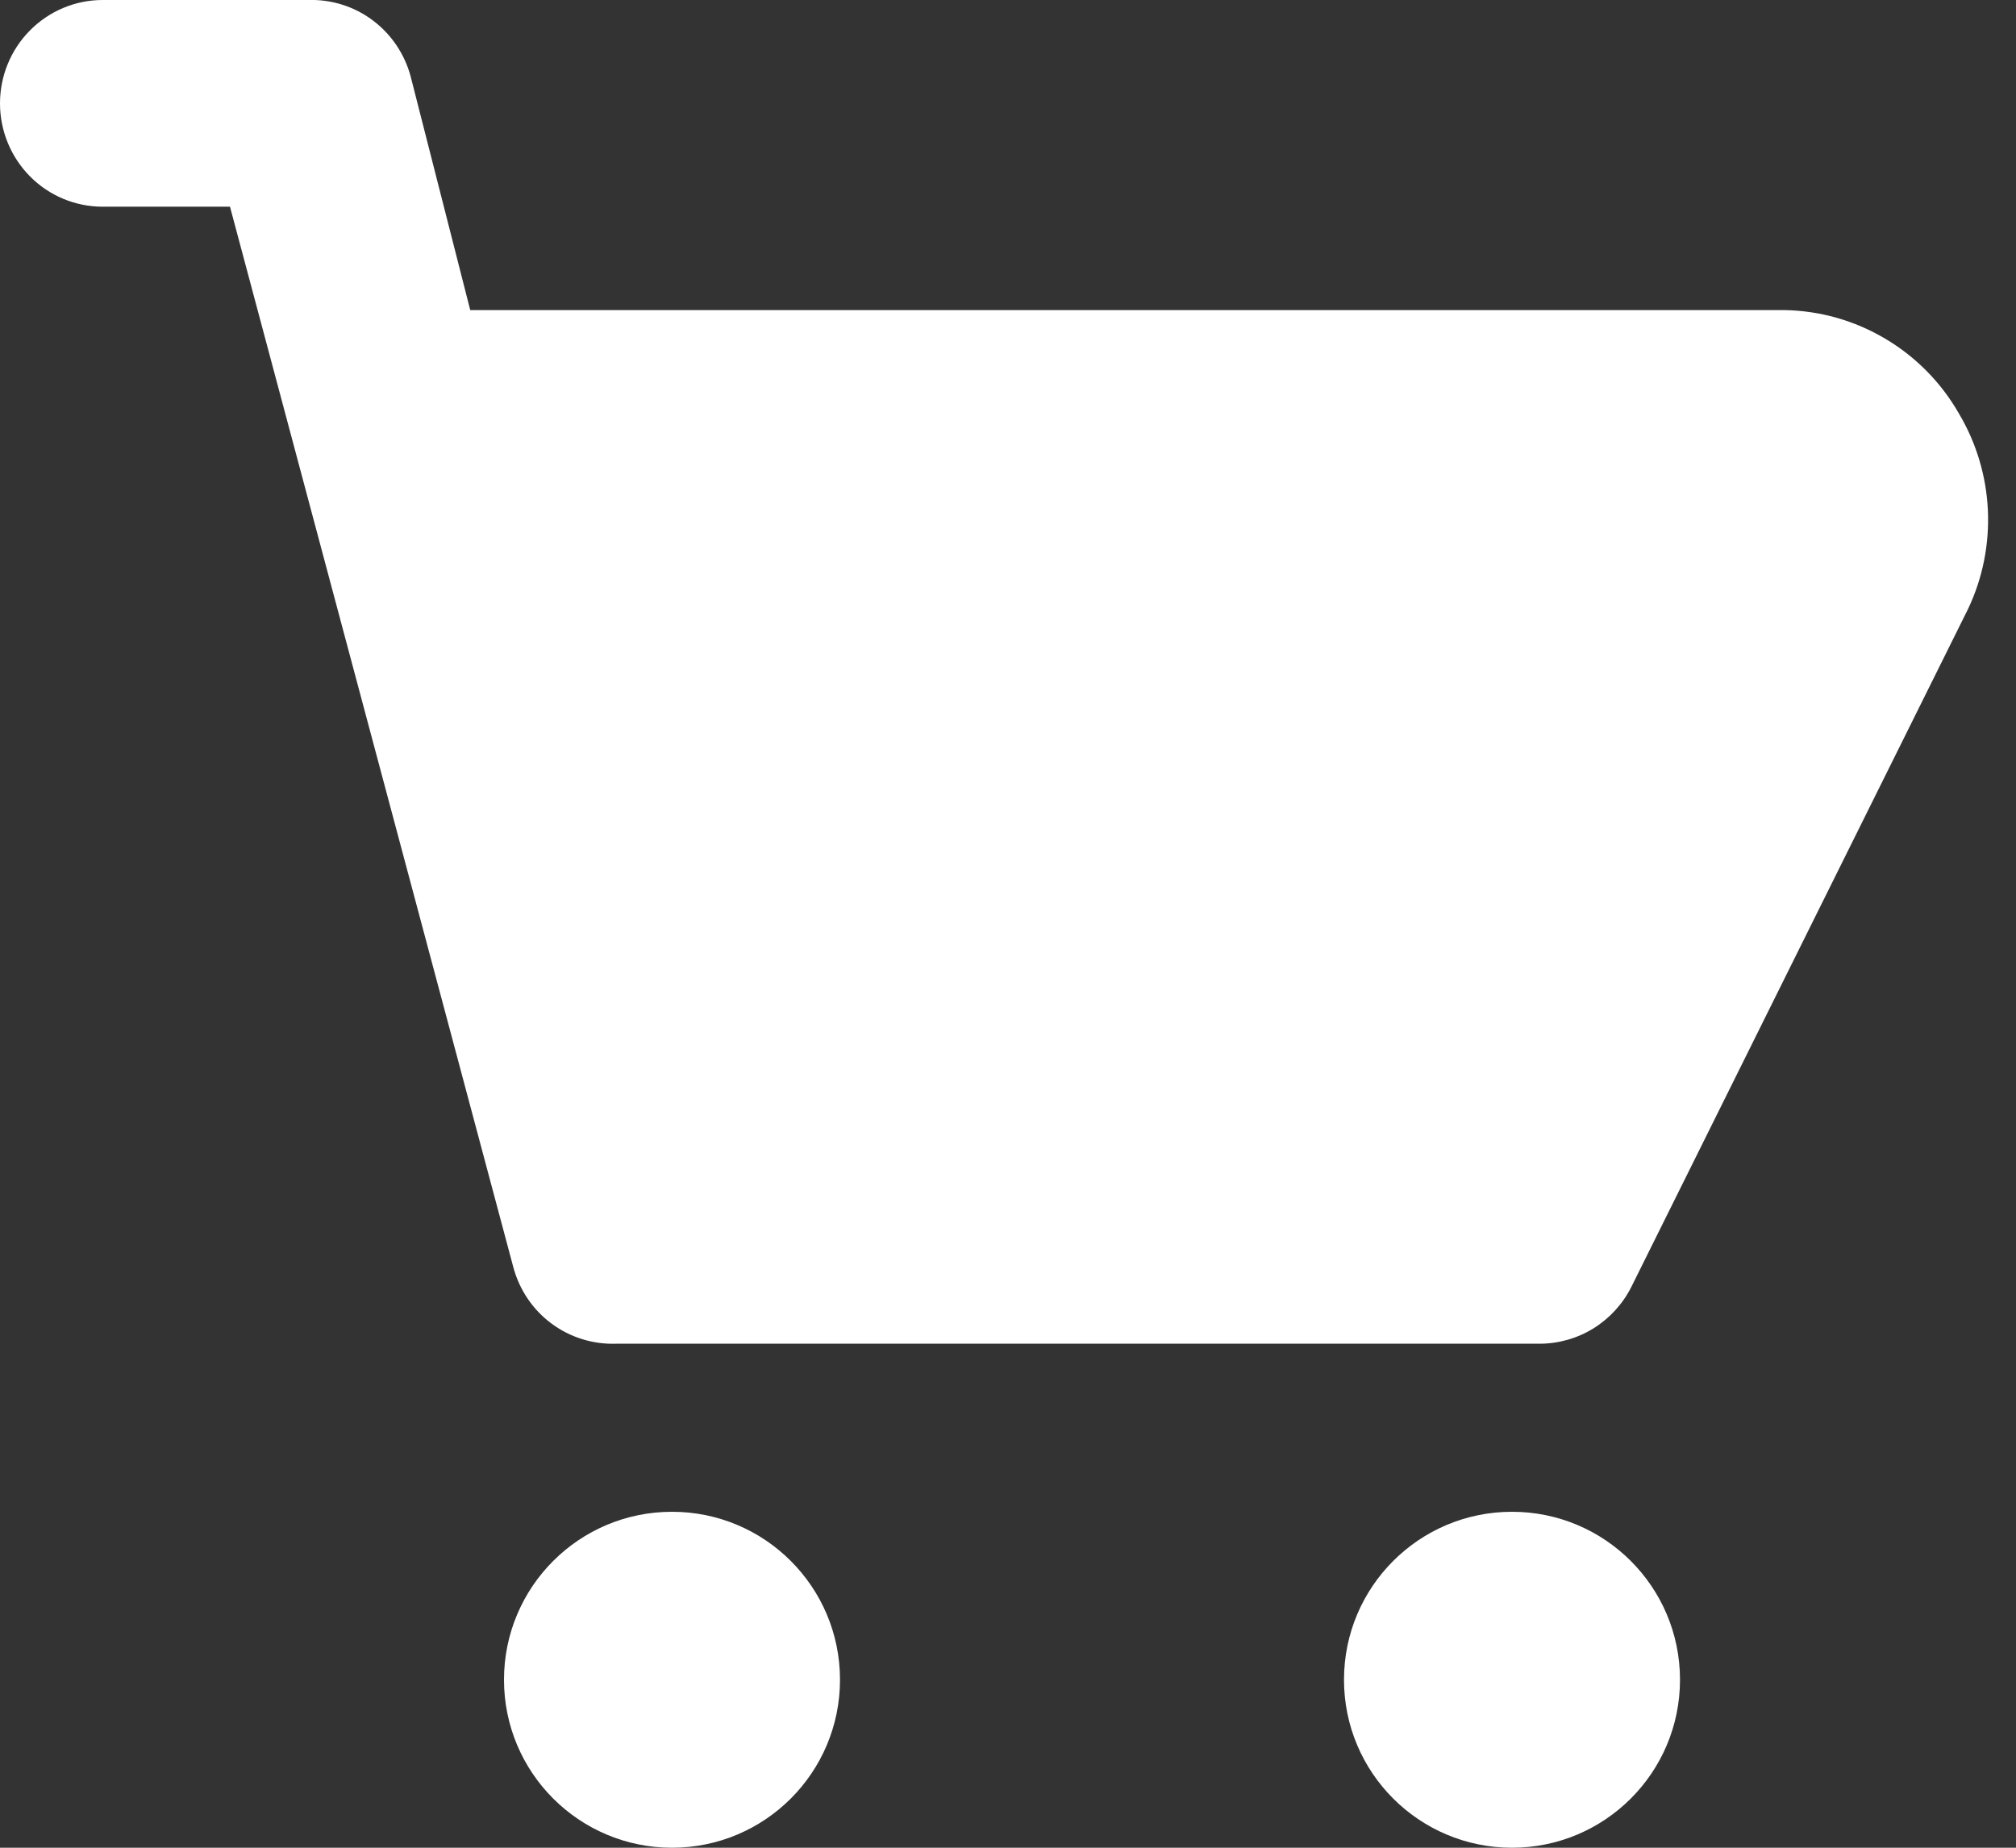 <svg width="24" height="22" viewBox="0 0 24 22" fill="none" xmlns="http://www.w3.org/2000/svg">
<rect x="0" y="0" width="24" height="22" fill="#333333" stroke="none"/>
<path d="M23.32 4.923C23.109 4.554 22.806 4.247 22.442 4.032C22.078 3.816 21.665 3.699 21.242 3.692H5.598L4.889 0.911C4.817 0.642 4.657 0.406 4.436 0.241C4.214 0.075 3.943 -0.009 3.667 0H1.222C0.898 0 0.587 0.13 0.358 0.361C0.129 0.591 0 0.904 0 1.231C0 1.557 0.129 1.87 0.358 2.101C0.587 2.332 0.898 2.461 1.222 2.461H2.738L6.111 15.088C6.183 15.357 6.342 15.593 6.564 15.758C6.786 15.923 7.057 16.008 7.333 15.999H18.333C18.559 15.998 18.78 15.934 18.972 15.815C19.164 15.695 19.319 15.525 19.421 15.322L23.43 7.249C23.604 6.882 23.684 6.478 23.665 6.072C23.646 5.666 23.527 5.271 23.32 4.923Z" fill="white"/>
<path d="M8 22C9.105 22 10 21.105 10 20C10 18.895 9.105 18 8 18C6.895 18 6 18.895 6 20C6 21.105 6.895 22 8 22Z" fill="white"/>
<path d="M18 22C19.105 22 20 21.105 20 20C20 18.895 19.105 18 18 18C16.895 18 16 18.895 16 20C16 21.105 16.895 22 18 22Z" fill="white"/>
</svg>
